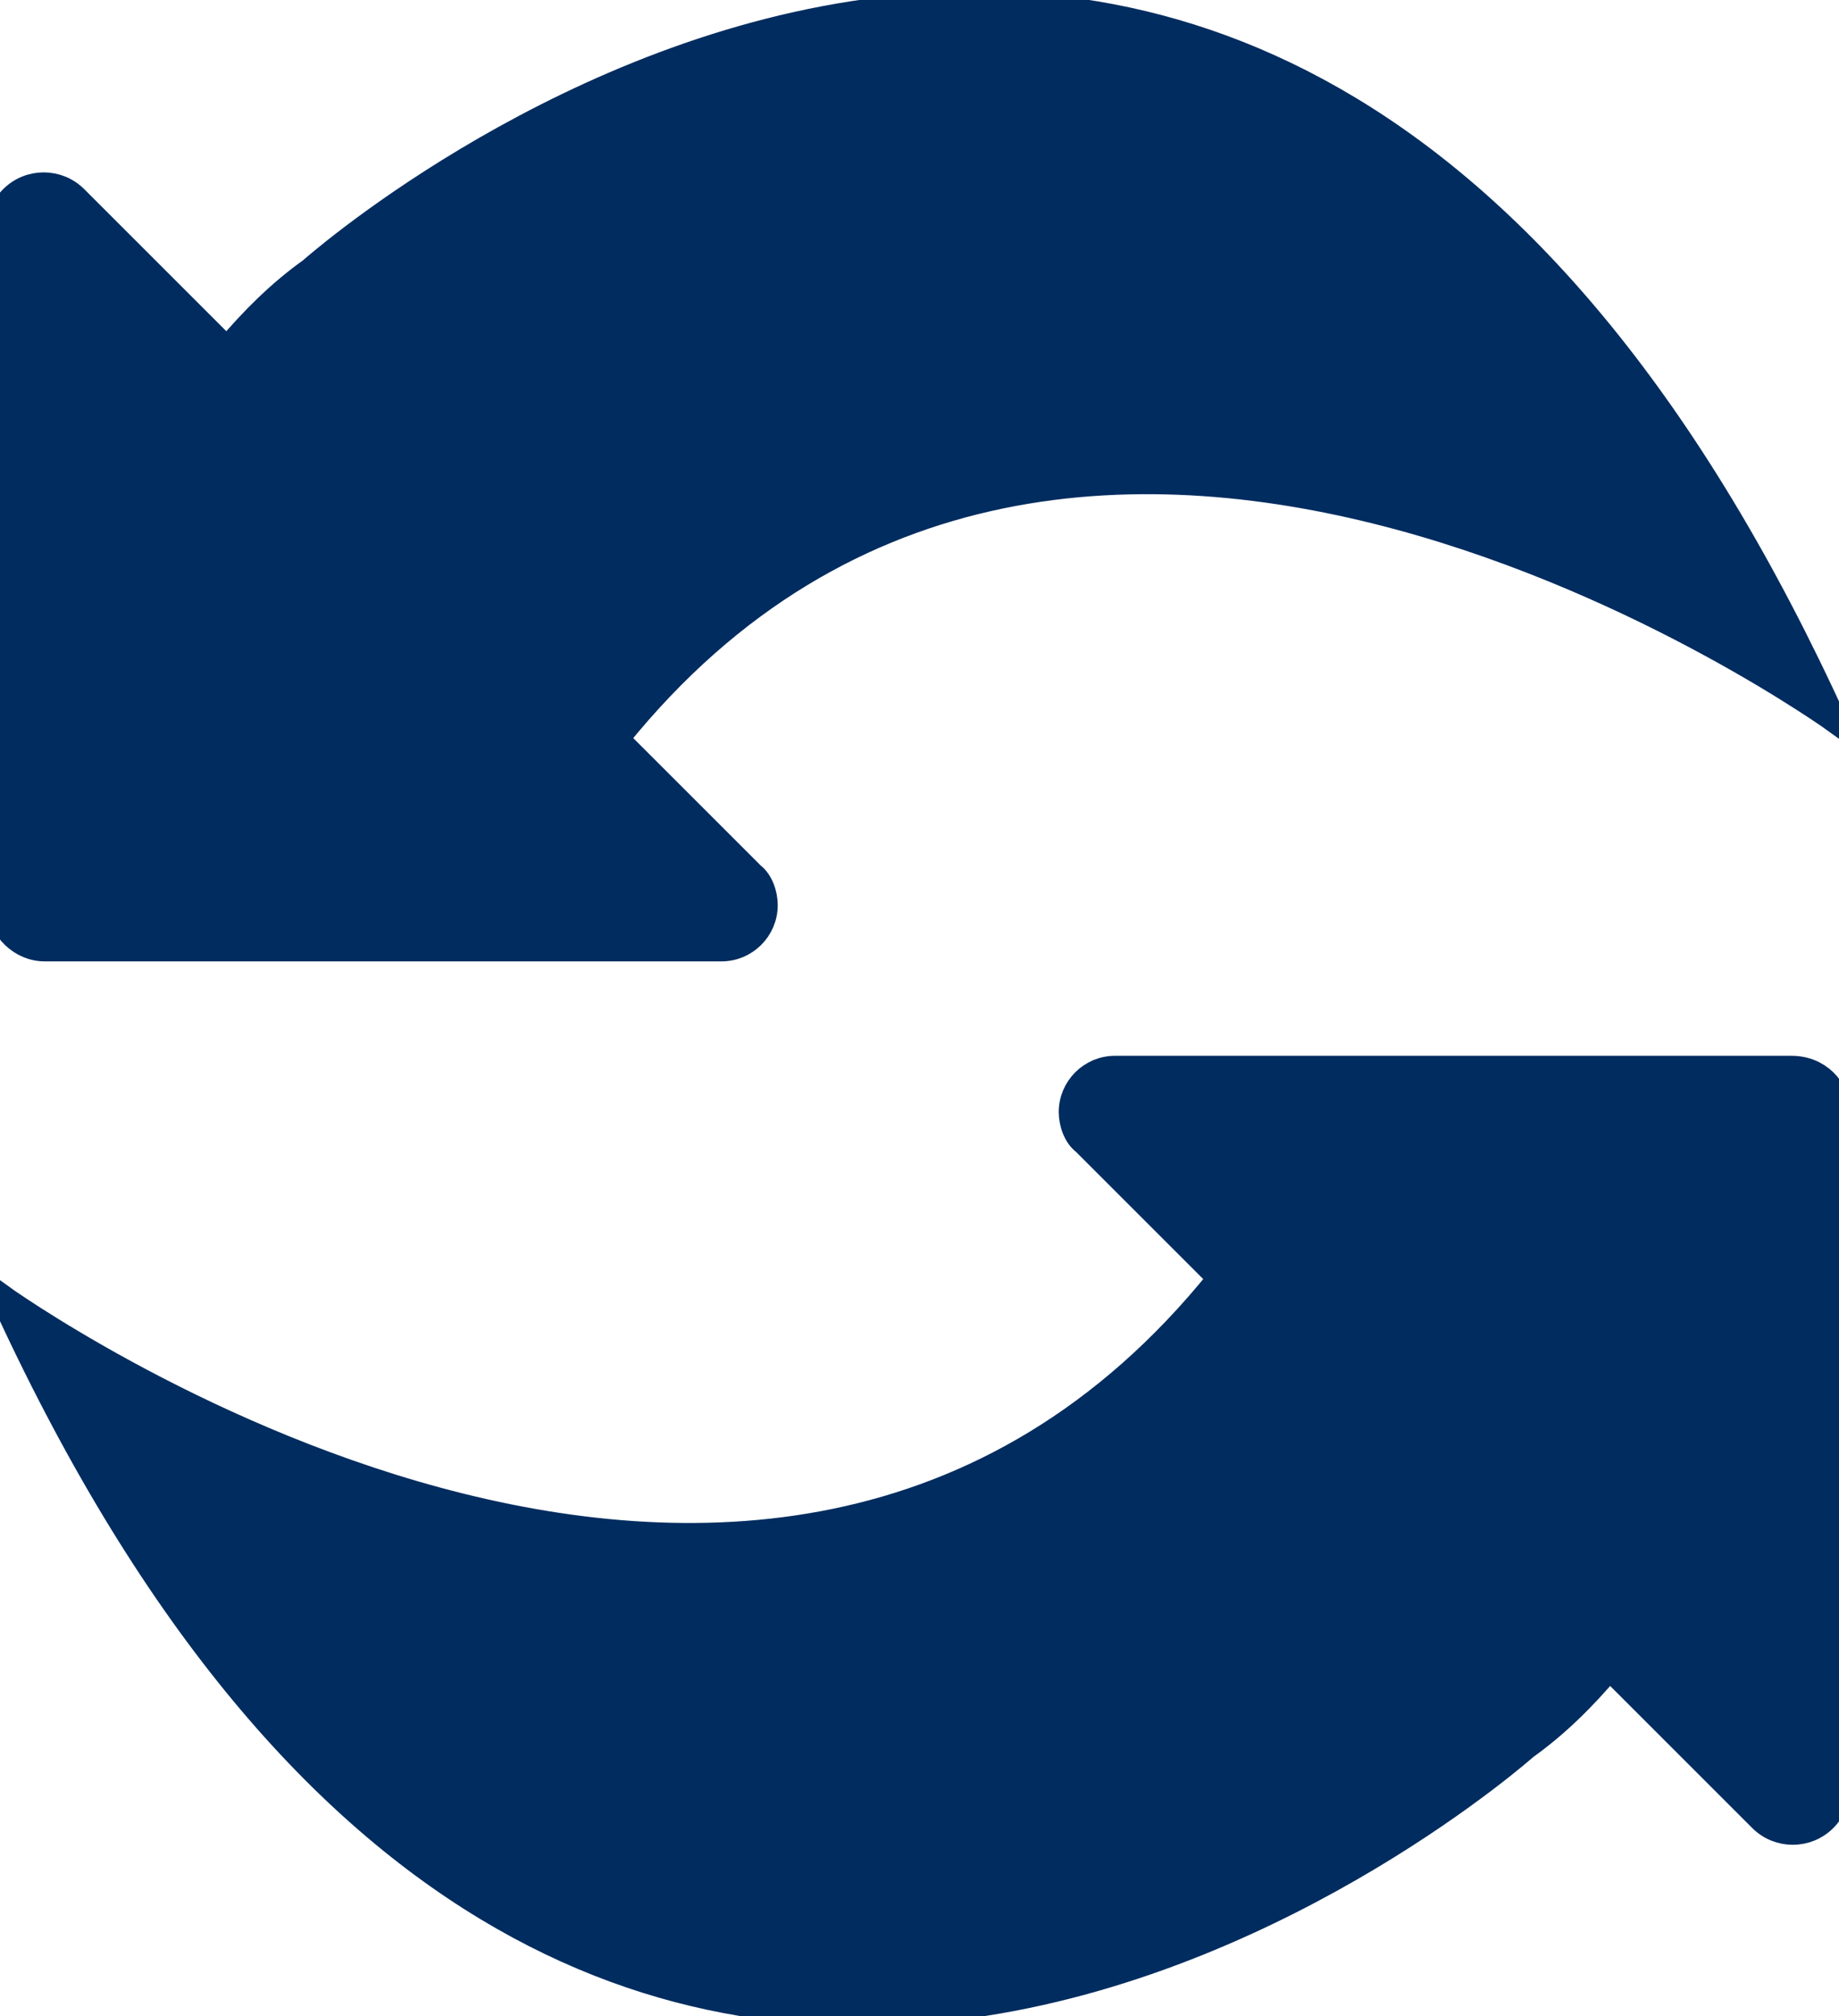 <?xml version="1.0" encoding="utf-8"?>
<!-- Generator: Adobe Illustrator 25.2.3, SVG Export Plug-In . SVG Version: 6.00 Build 0)  -->
<svg version="1.1" id="Layer_1" xmlns="http://www.w3.org/2000/svg" xmlns:xlink="http://www.w3.org/1999/xlink" x="0px" y="0px"
	 viewBox="0 0 81.8 89.7" style="enable-background:new 0 0 81.8 89.7;" xml:space="preserve">
<style type="text/css">
	.st0{fill:#002C5F;stroke:#002C5F;stroke-miterlimit:10;}
</style>
<g id="Group_19116" transform="translate(-407.406 -279.131)">
	<path id="Path_77796" class="st0" d="M409.4,321.4h30.1c1.1,0,2-0.9,2-2c0-0.5-0.2-1.1-0.6-1.4l-6-6c20.3-25.2,54.2-0.7,54.2-0.7
		c-26.1-57.4-67.9-20.2-67.9-20.2c-1.4,1-2.6,2.2-3.7,3.5l-6.7-6.7c-0.8-0.8-2.1-0.8-2.9,0c-0.4,0.4-0.6,0.9-0.6,1.4v30.1
		C407.4,320.5,408.3,321.4,409.4,321.4L409.4,321.4z"/>
	<path id="Path_77797" class="st0" d="M487.1,326.6H457c-1.1,0-2,0.9-2,2c0,0.5,0.2,1.1,0.6,1.4l6,6c-20.3,25.2-54.2,0.7-54.2,0.7
		c26.1,57.4,67.9,20.2,67.9,20.2c1.4-1,2.6-2.2,3.7-3.5l6.7,6.7c0.8,0.8,2.1,0.8,2.9,0c0.4-0.4,0.6-0.9,0.6-1.4v-30.1
		C489.2,327.5,488.3,326.6,487.1,326.6L487.1,326.6z"/>
</g>
</svg>
